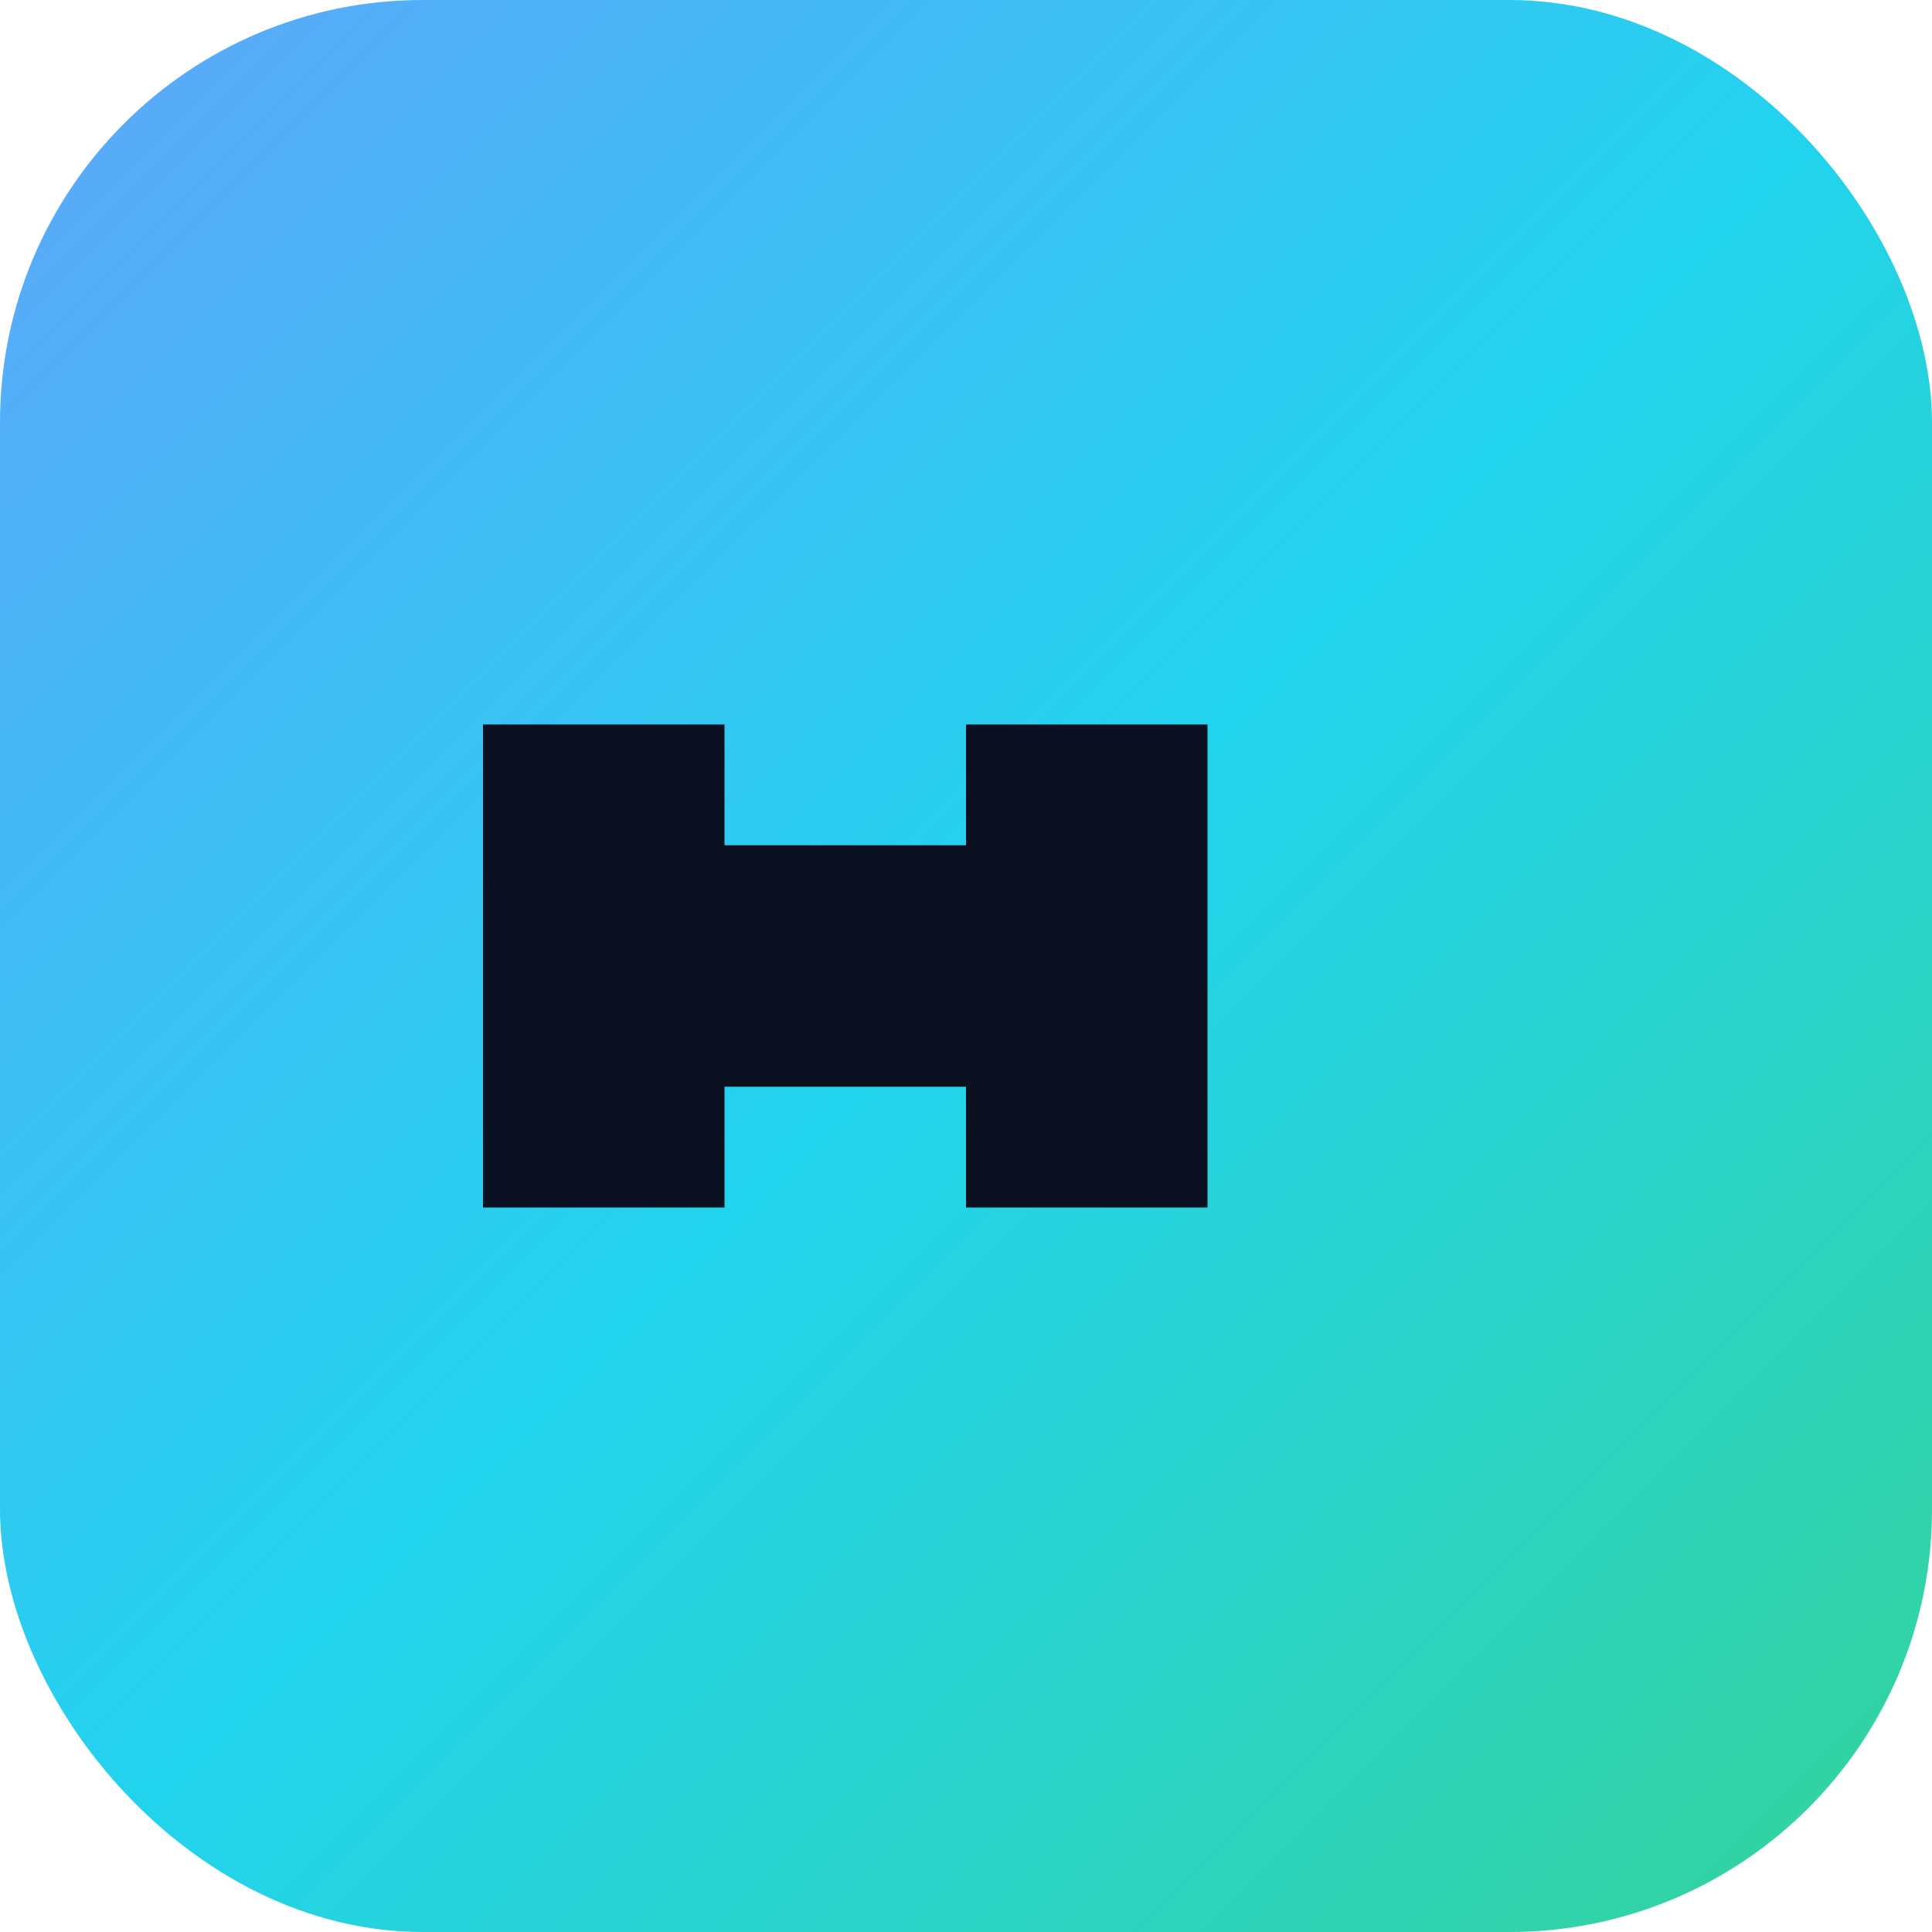<svg xmlns="http://www.w3.org/2000/svg" viewBox="0 0 64 64">
  <defs>
    <linearGradient id="g" x1="0" y1="0" x2="1" y2="1">
      <stop offset="0" stop-color="#60a5fa"/>
      <stop offset=".5" stop-color="#22d3ee"/>
      <stop offset="1" stop-color="#34d399"/>
    </linearGradient>
  </defs>
  <rect rx="14" width="64" height="64" fill="url(#g)"/>
  <path d="M16 40V24h8v4h8v-4h8v16h-8v-4h-8v4z" fill="#0b1020"/>
</svg>
